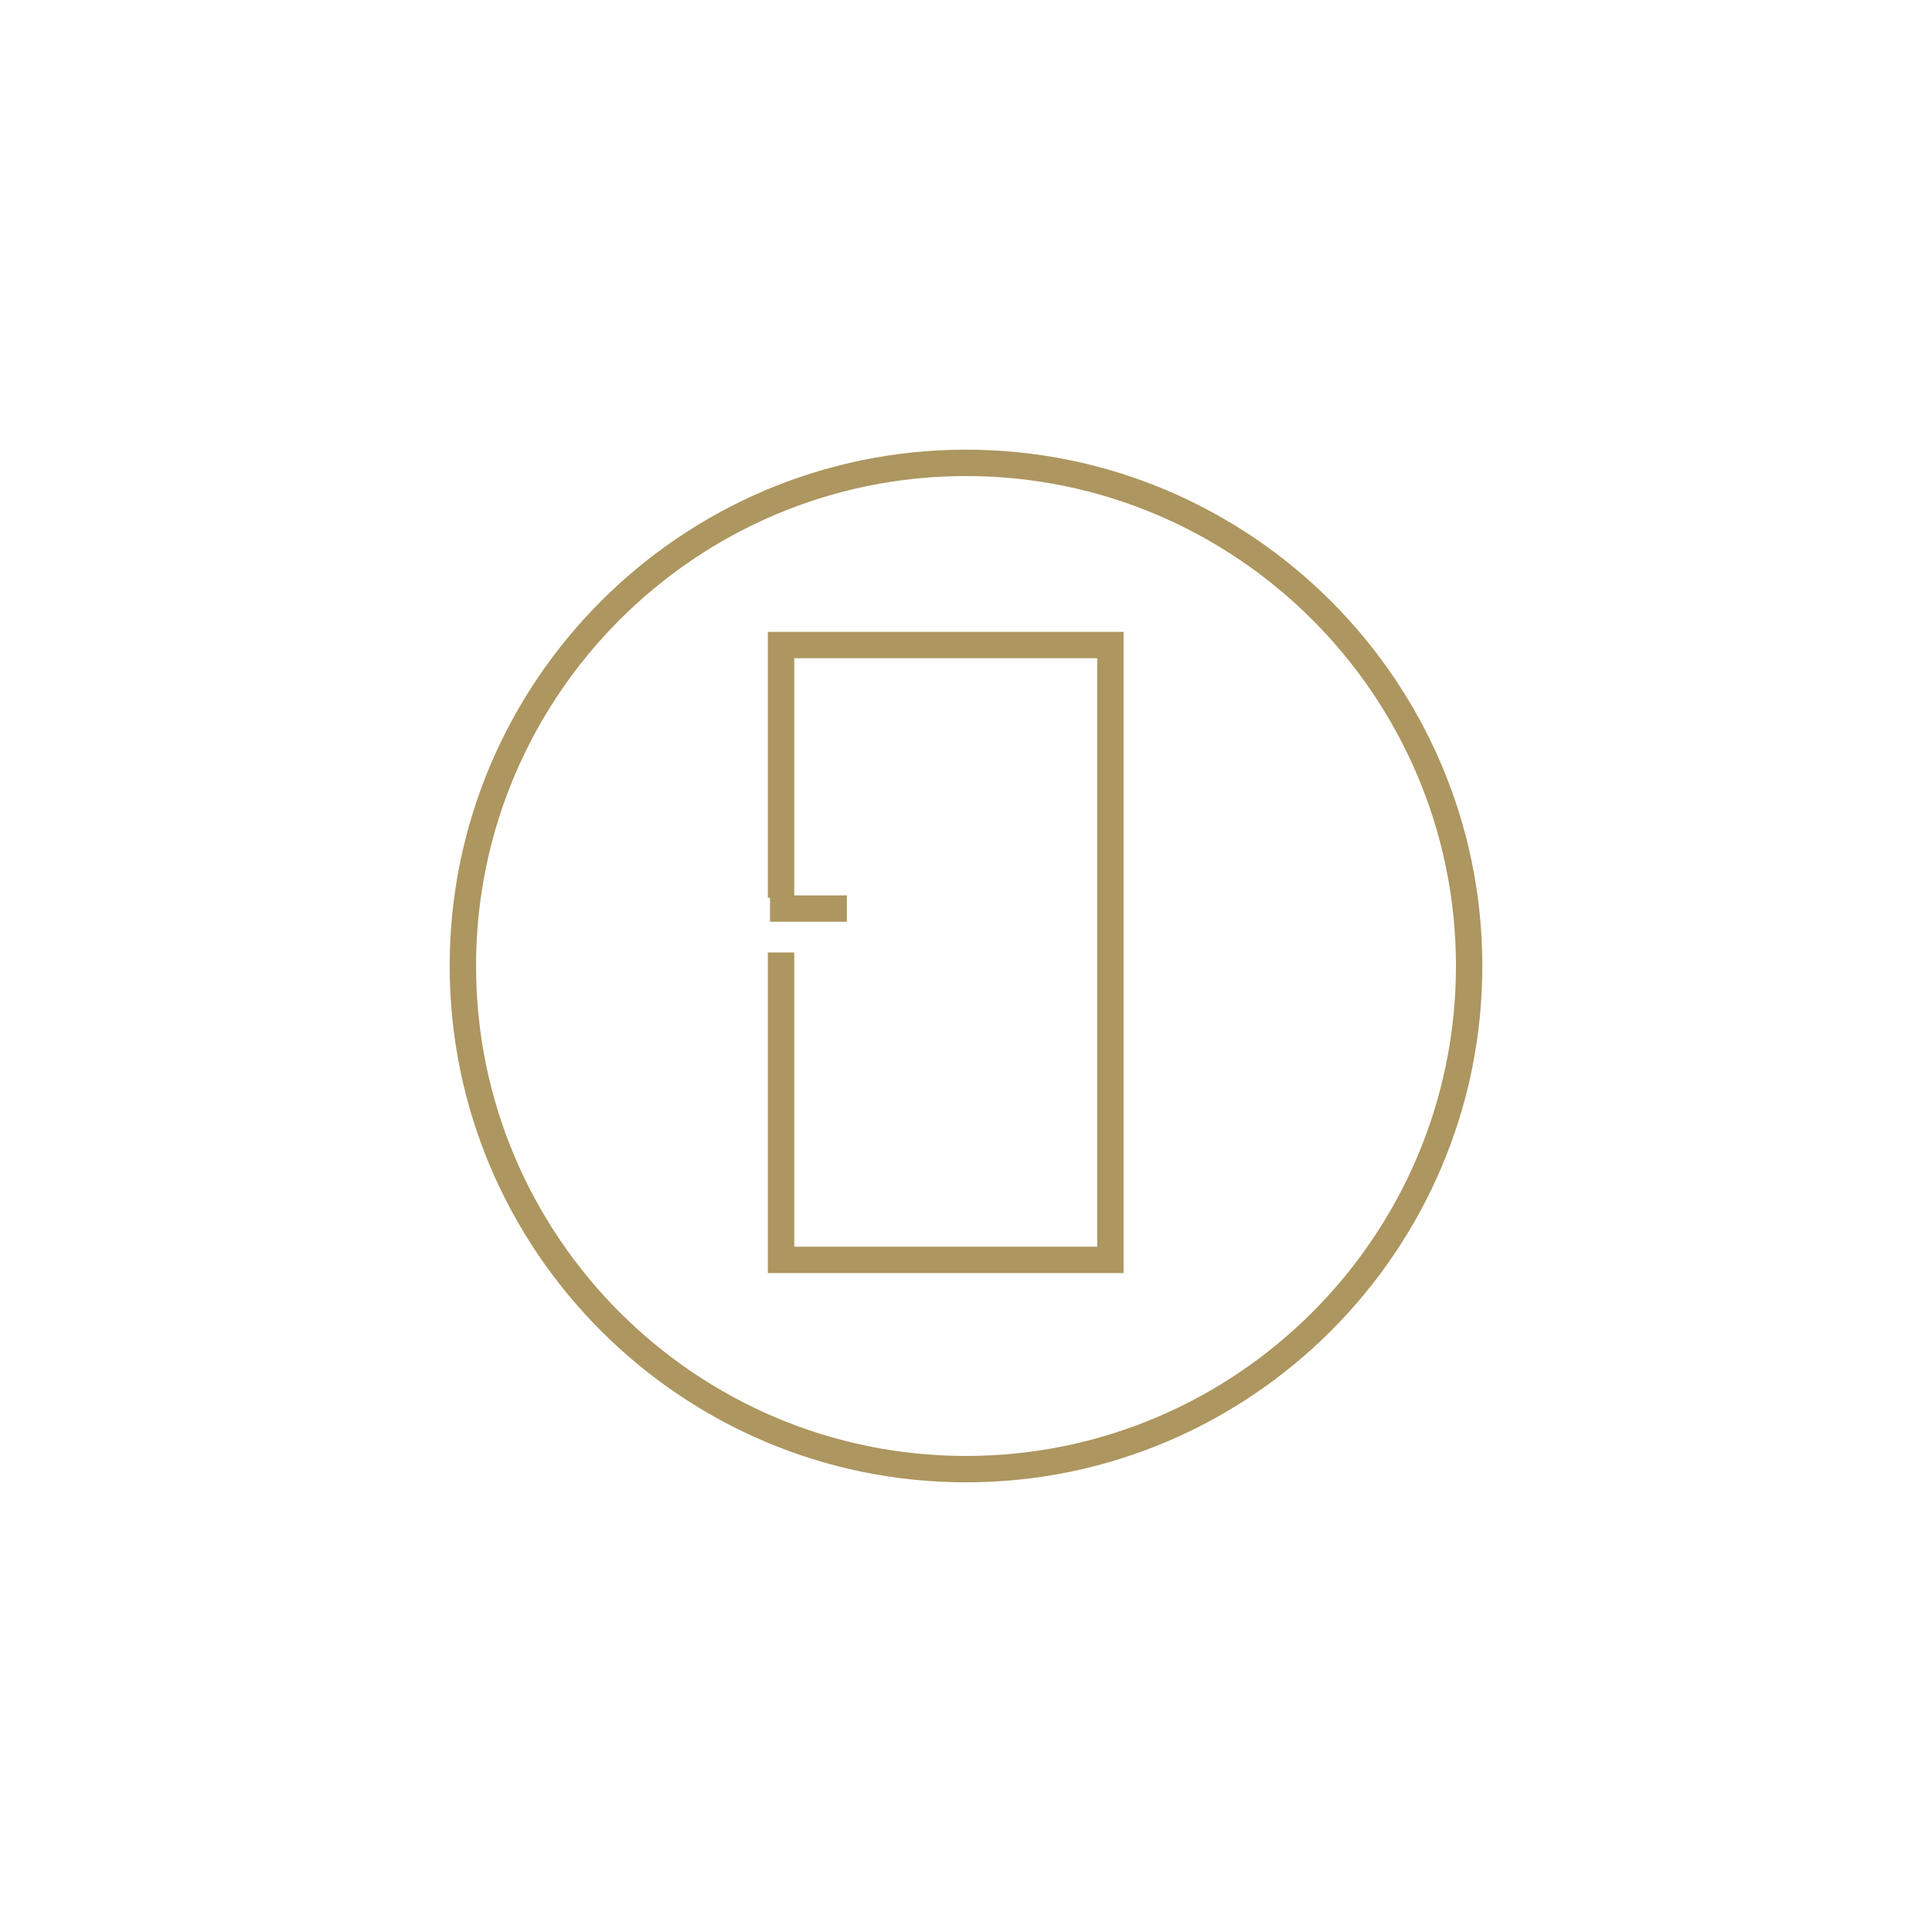 <?xml version="1.0" encoding="utf-8"?>
<!-- Generator: Adobe Illustrator 27.3.0, SVG Export Plug-In . SVG Version: 6.00 Build 0)  -->
<svg version="1.1" id="Camada_1" xmlns="http://www.w3.org/2000/svg" xmlns:xlink="http://www.w3.org/1999/xlink" x="0px" y="0px"
	 viewBox="0 0 200 200" style="enable-background:new 0 0 200 200;" xml:space="preserve">
<style type="text/css">
	.st0{fill:#502B3A;}
	.st1{fill:none;stroke:#502B3A;stroke-miterlimit:10;}
	.st2{fill:none;stroke:#502B3A;stroke-width:0.5;stroke-miterlimit:10;}
	.st3{fill:#FFFFFF;stroke:#502B3A;stroke-width:0.5;stroke-miterlimit:10;}
	.st4{clip-path:url(#SVGID_00000039815646645751118860000002158318332622977977_);}
	.st5{fill:none;stroke:#502B3A;stroke-width:0.75;stroke-miterlimit:10;}
	.st6{fill:#A7905F;}
	.st7{fill:#6F515C;stroke:#502B3A;stroke-miterlimit:10;}
	.st8{fill:none;stroke:#511A09;stroke-width:0.5;stroke-miterlimit:10;}
	.st9{fill:url(#);}
	.st10{fill:#502B3A;stroke:#502B3A;stroke-width:0.75;stroke-miterlimit:10;}
	.st11{clip-path:url(#SVGID_00000009571809794534242760000005460593348196679298_);}
	.st12{fill:#3A7E0C;}
	.st13{fill:#499E0F;}
	.st14{fill:none;}
	.st15{fill:#FFFFFF;}
	.st16{fill-rule:evenodd;clip-rule:evenodd;fill:#502B3A;}
	.st17{fill-rule:evenodd;clip-rule:evenodd;fill:none;stroke:#502B3A;stroke-miterlimit:10;}
	.st18{clip-path:url(#SVGID_00000160148737696894818470000009590485599491169974_);}
	.st19{fill:#FFFFFF;stroke:#502B3A;stroke-miterlimit:10;}
	.st20{fill:#491E2F;}
	.st21{fill:#502B3A;stroke:#502B3A;stroke-miterlimit:10;}
	.st22{clip-path:url(#SVGID_00000064345768893060921570000007150437685610592170_);}
	.st23{clip-path:url(#SVGID_00000114065740556963823140000009608384220075560117_);}
	.st24{fill:#511A09;}
	.st25{fill:#6F515C;}
	.st26{fill:#AD965F;}
	.st27{fill:#AD965F;stroke:#502B3A;stroke-miterlimit:10;}
	.st28{fill:#AC955F;}
	.st29{fill-rule:evenodd;clip-rule:evenodd;fill:#AC955F;}
</style>
<g>
	<g>
		<defs>
			<path id="SVGID_00000010276661484215728020000001111193746058049722_" d="M100,153.45c-29.47,0-53.45-23.98-53.45-53.45
				c0-29.47,23.98-53.45,53.45-53.45s53.45,23.98,53.45,53.45C153.45,129.47,129.47,153.45,100,153.45z M100,49.28
				c-27.96,0-50.72,22.75-50.72,50.72s22.75,50.72,50.72,50.72c27.97,0,50.72-22.75,50.72-50.72S127.97,49.28,100,49.28z"/>
		</defs>
		<use xlink:href="#SVGID_00000010276661484215728020000001111193746058049722_"  style="overflow:visible;fill:#AD965F;"/>
		<clipPath id="SVGID_00000106837563722638856460000012946232128933369514_">
			<use xlink:href="#SVGID_00000010276661484215728020000001111193746058049722_"  style="overflow:visible;"/>
		</clipPath>
	</g>
	<g>
		<polygon class="st26" points="116.31,131.79 79.49,131.79 79.49,98.6 82.22,98.6 82.22,129.06 113.58,129.06 113.58,68.14 
			82.22,68.14 82.22,92.94 79.49,92.94 79.49,65.41 116.31,65.41 		"/>
		<rect x="79.71" y="92.69" class="st26" width="7.96" height="2.73"/>
	</g>
</g>
</svg>
